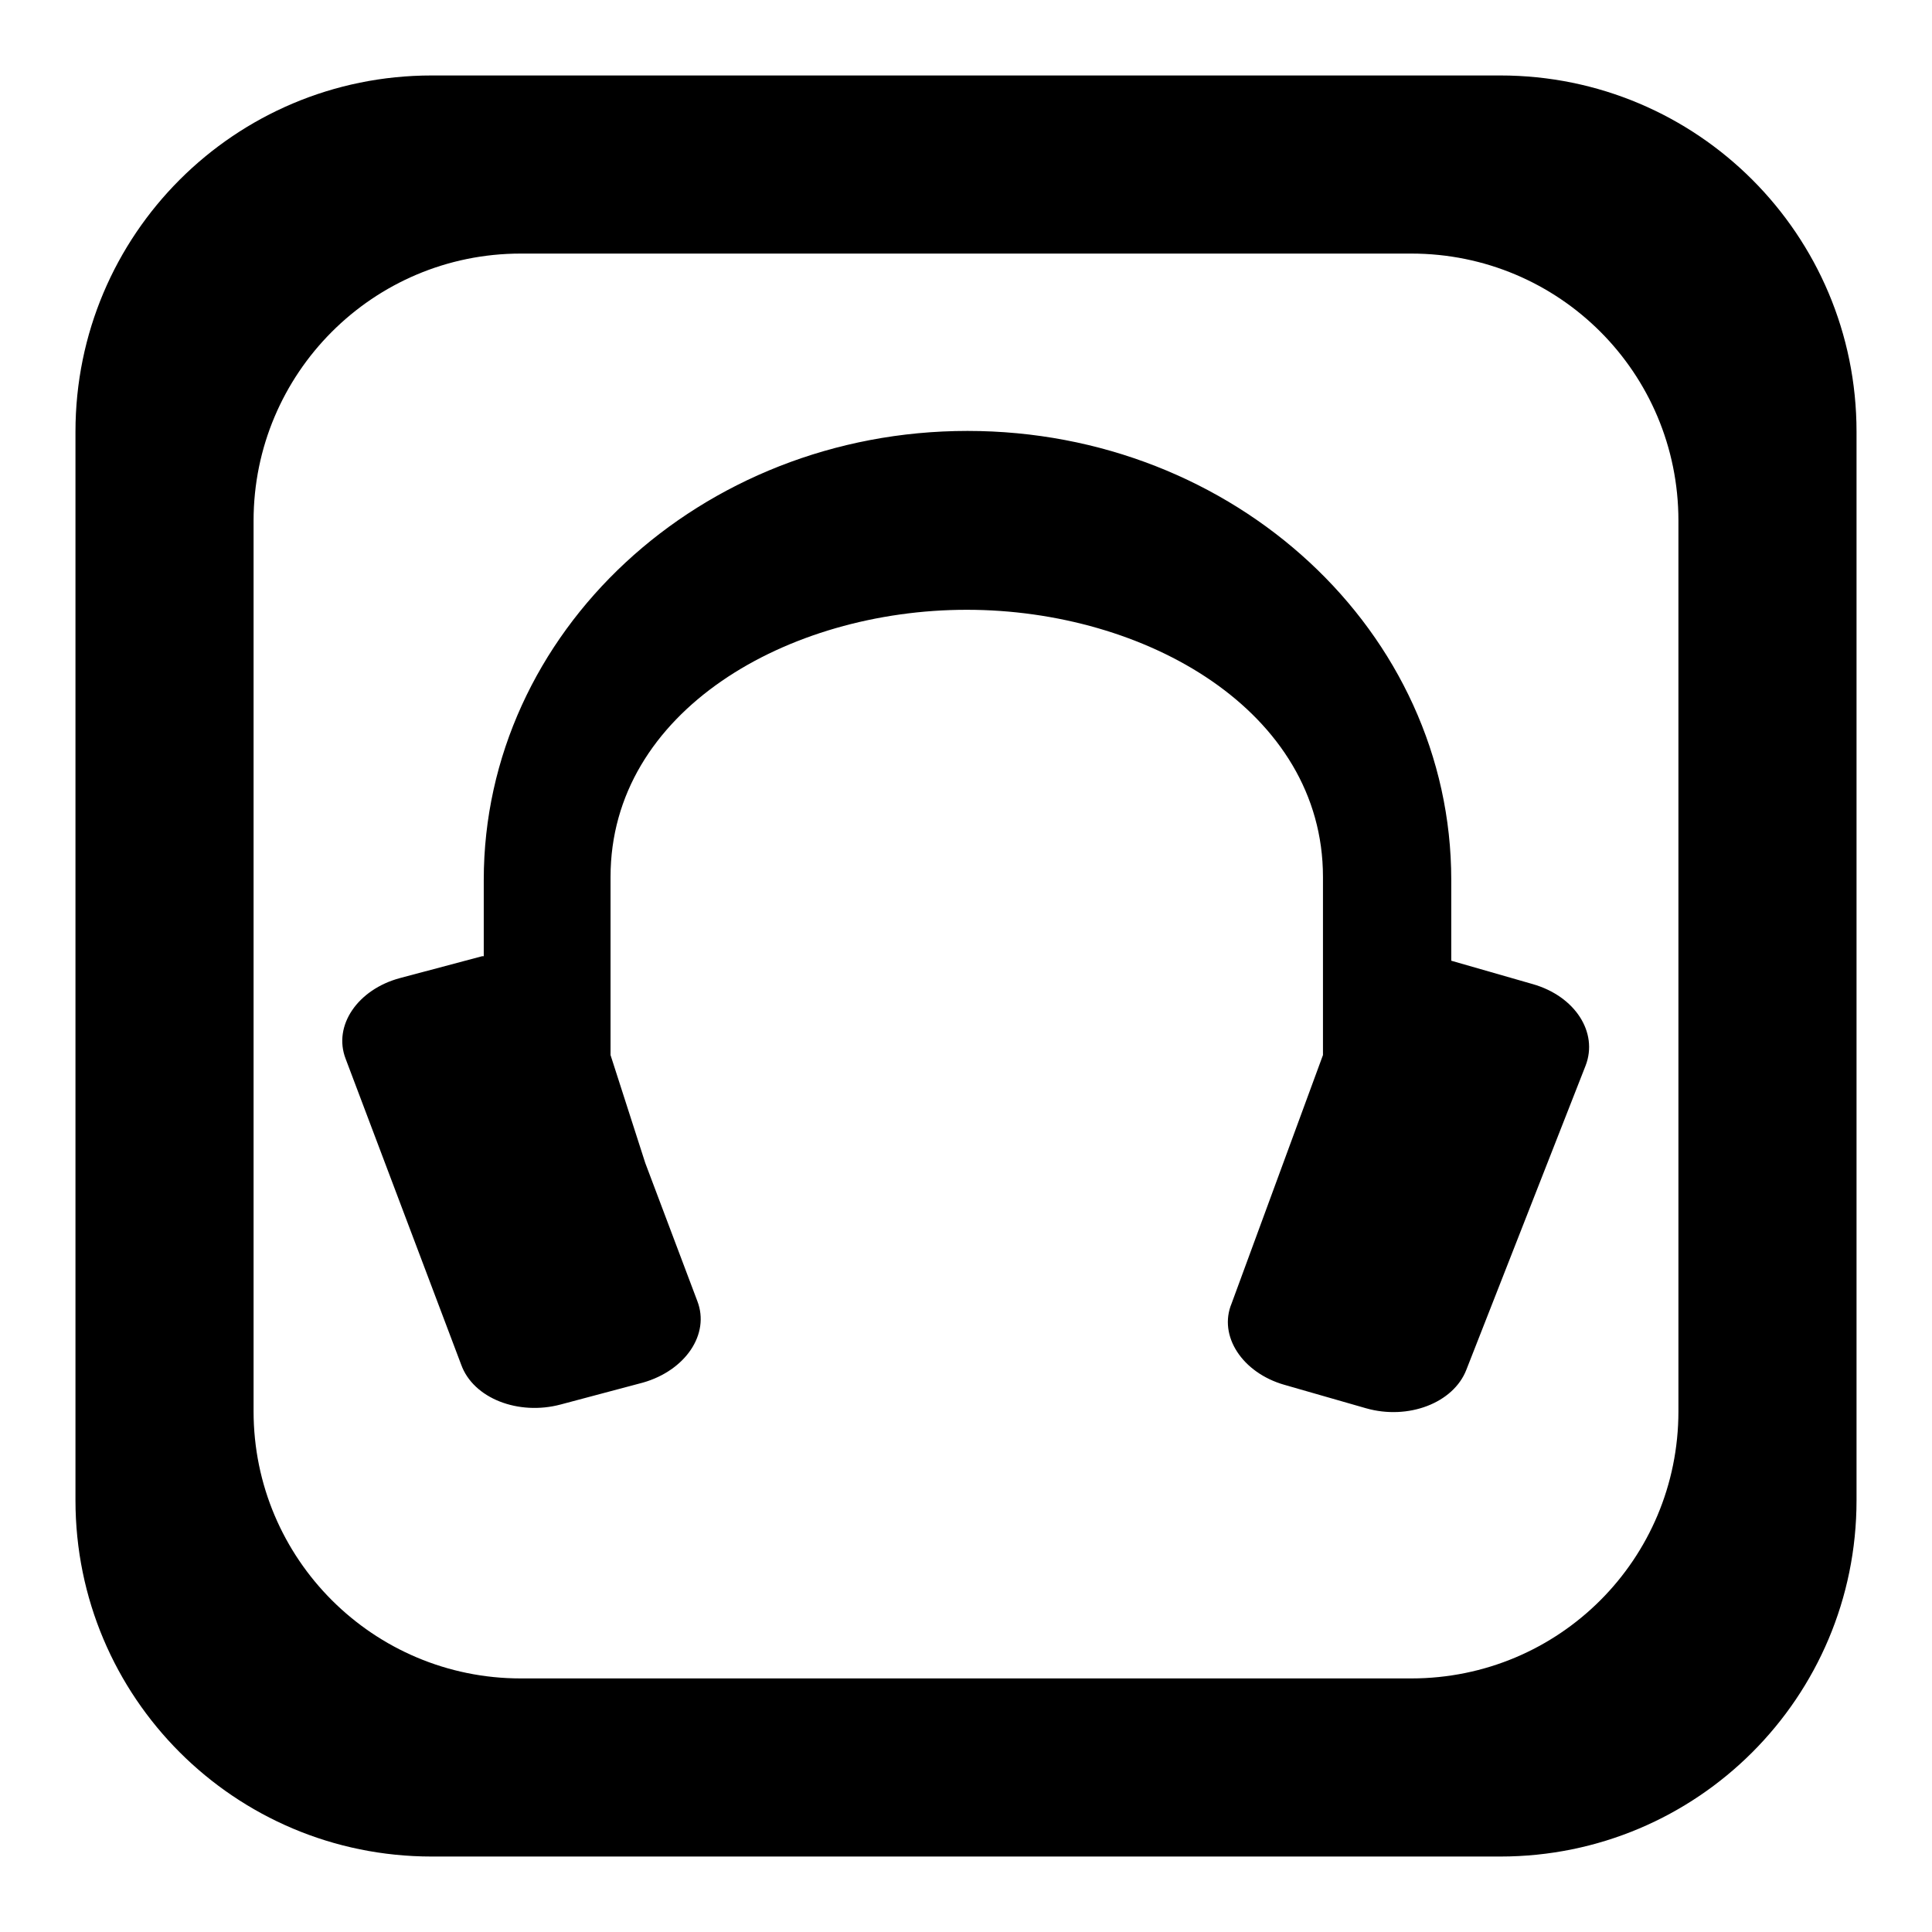 <?xml version="1.0" encoding="utf-8"?>
<!-- Svg Vector Icons : http://www.onlinewebfonts.com/icon -->
<!DOCTYPE svg PUBLIC "-//W3C//DTD SVG 1.1//EN" "http://www.w3.org/Graphics/SVG/1.1/DTD/svg11.dtd">
<svg version="1.1" xmlns="http://www.w3.org/2000/svg" xmlns:xlink="http://www.w3.org/1999/xlink" x="0px" y="0px" viewBox="0 0 256 256" enable-background="new 0 0 256 256" xml:space="preserve">
<g><g><path fill="#000000" d="M210.1,141.2l-15.8,40.3c-1.7,4.4-7.7,6.7-13.3,5.1l-10.8-3.1c-5.6-1.6-8.8-6.5-7-10.8l12.1-32.9v-23.6c0-22-23.5-35.4-47.2-35.4c-23.7,0-47.2,13.4-47.2,35.4v23.6l4.6,14.3l6.9,18.3c1.7,4.4-1.6,9.2-7.2,10.8l-10.9,2.9c-5.6,1.5-11.6-0.8-13.2-5.3l-15.3-40.5c-1.7-4.4,1.6-9.2,7.2-10.7l10.9-2.9c0.1,0,0.1,0,0.2,0v-10.1c0-32.8,28.7-59.5,64.1-59.5c35.4,0,64.1,26.6,64.1,59.5v10.7l10.8,3.1C208.7,132,211.8,136.8,210.1,141.2z M246,57.2v141.6c0,26.1-21.1,47.2-47.2,47.2H57.2C31.1,246,10,224.9,10,198.8V57.2C10,31.1,31.1,10,57.2,10h141.6C224.9,10,246,31.1,246,57.2z M222.4,69c0-19.6-15.8-35.4-35.4-35.4H69c-19.6,0-35.4,15.9-35.4,35.4v118c0,19.6,15.9,35.4,35.4,35.4h118c19.6,0,35.4-15.8,35.4-35.4L222.4,69L222.4,69z"/></g></g>
</svg>
